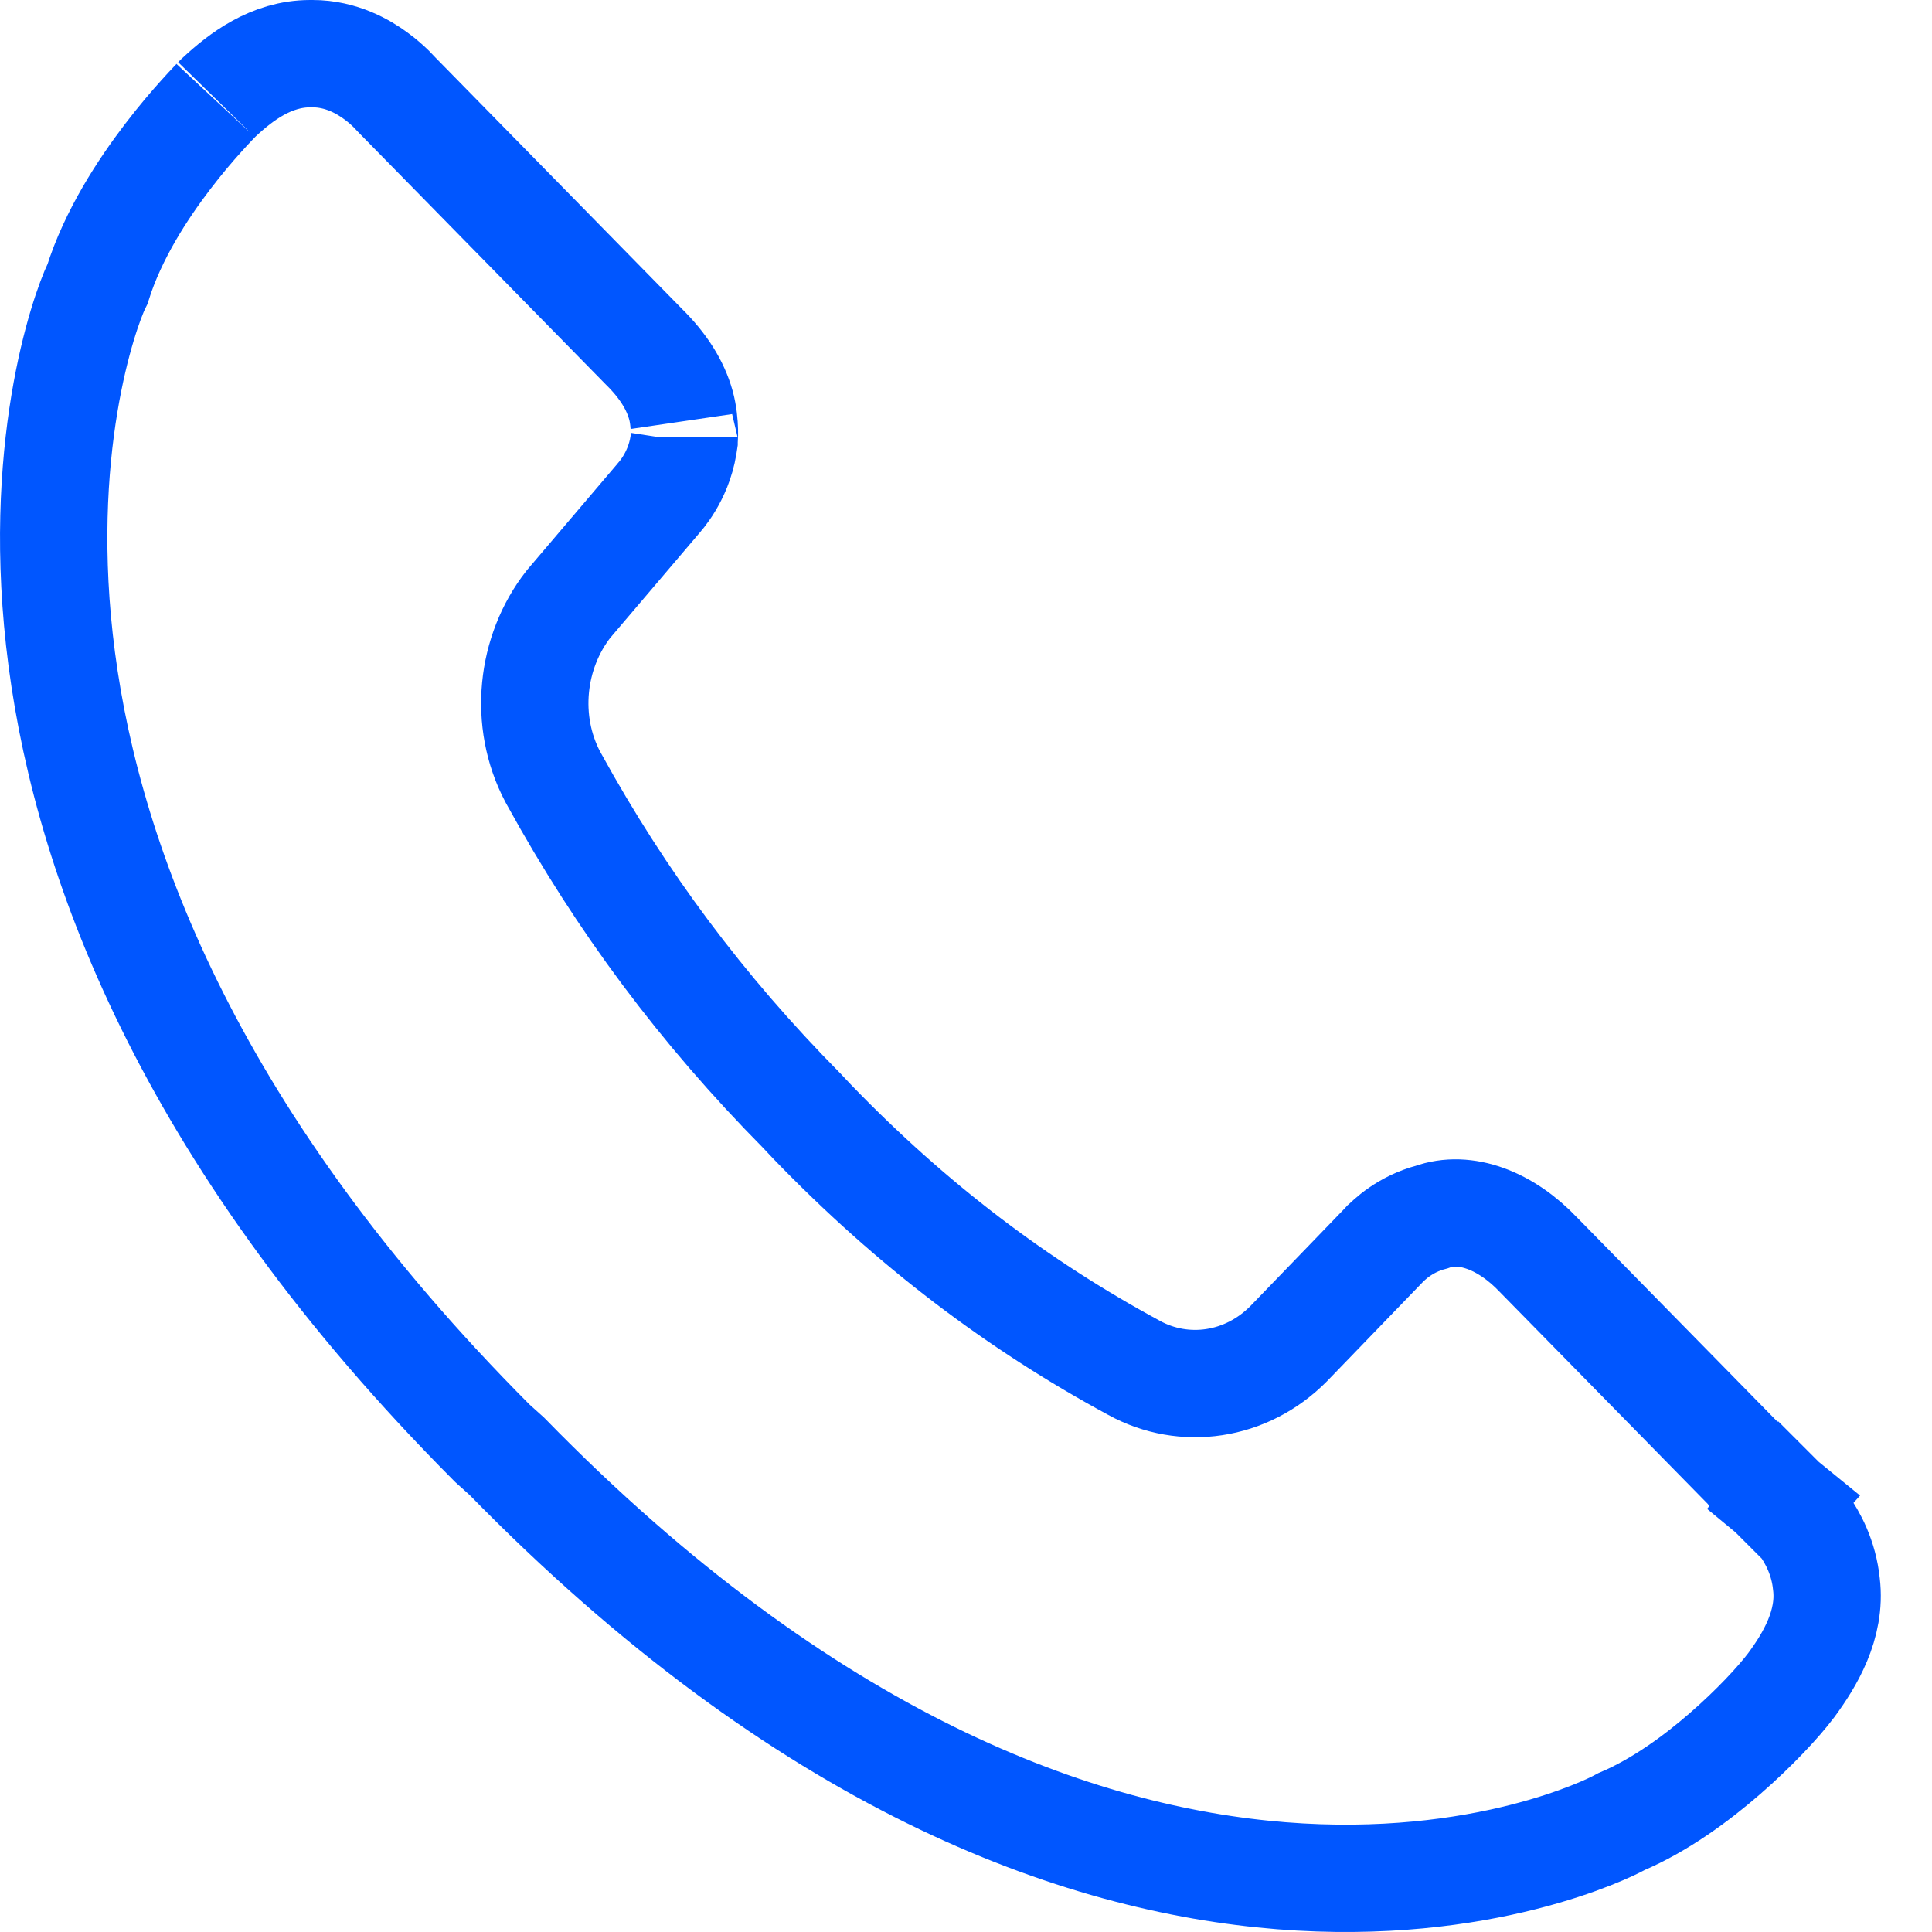 <svg width="36" height="36" viewBox="0 0 36 36" fill="none" xmlns="http://www.w3.org/2000/svg">
<path d="M10.329 14.528L10.298 14.472C9.754 13.437 9.893 12.153 10.592 11.258L12.271 9.284C12.274 9.28 12.278 9.276 12.281 9.272C12.296 9.255 12.314 9.233 12.334 9.208C12.372 9.159 12.421 9.092 12.47 9.01C12.567 8.85 12.685 8.606 12.735 8.296L12.747 8.218V8.139C12.747 8.272 12.782 7.888 12.687 7.547C12.585 7.181 12.362 6.817 11.995 6.457L7.384 1.756C7.381 1.753 7.377 1.748 7.373 1.744C7.352 1.721 7.324 1.691 7.29 1.657C7.222 1.591 7.125 1.502 7.002 1.413C6.778 1.248 6.363 1 5.826 1H5.779C5.051 1 4.484 1.438 4.09 1.804L4.065 1.827L4.042 1.851C4.053 1.84 3.921 1.973 3.757 2.156C3.587 2.344 3.361 2.607 3.121 2.922C2.666 3.518 2.106 4.368 1.817 5.291L1.803 5.319L1.803 5.319C1.343 6.277 -1.927 15.75 9.156 26.875L9.175 26.894L9.195 26.912L9.444 27.136C15.023 32.849 20.098 34.651 23.878 34.952C27.636 35.251 29.998 34.059 30.164 33.969C30.164 33.969 30.164 33.969 30.164 33.969L30.211 33.944C30.934 33.638 31.618 33.133 32.145 32.674C32.69 32.201 33.143 31.712 33.378 31.4L33.378 31.4L33.386 31.389C33.714 30.942 34.125 30.274 34.033 29.52C33.984 29.027 33.777 28.648 33.605 28.407C33.516 28.283 33.428 28.184 33.36 28.115C33.326 28.08 33.296 28.051 33.271 28.029C33.259 28.017 33.248 28.008 33.239 28L33.227 27.989L33.221 27.985L33.219 27.983L33.218 27.982L33.217 27.981C33.217 27.981 33.217 27.981 33.201 28.001L33.2 28L33.217 27.981L33.141 27.919L33.097 27.895L28.665 23.379C28.063 22.745 27.305 22.451 26.676 22.679C26.419 22.745 26.218 22.858 26.085 22.949C26.004 23.004 25.94 23.057 25.893 23.099C25.869 23.12 25.849 23.139 25.832 23.155C25.824 23.163 25.817 23.17 25.81 23.176L25.803 23.184L25.802 23.185L25.798 23.189L24.017 25.033C23.224 25.839 22.059 25.998 21.131 25.488L21.131 25.488L21.126 25.485C18.969 24.318 16.987 22.823 15.131 20.899L14.952 20.709L14.944 20.7L14.936 20.692C13.073 18.808 11.57 16.786 10.329 14.528ZM33.19 28.013C33.14 28.074 32.996 28.248 32.58 28.752L33.188 28.016L33.19 28.013Z" stroke="#0056FF" stroke-width="2"/>
</svg>
